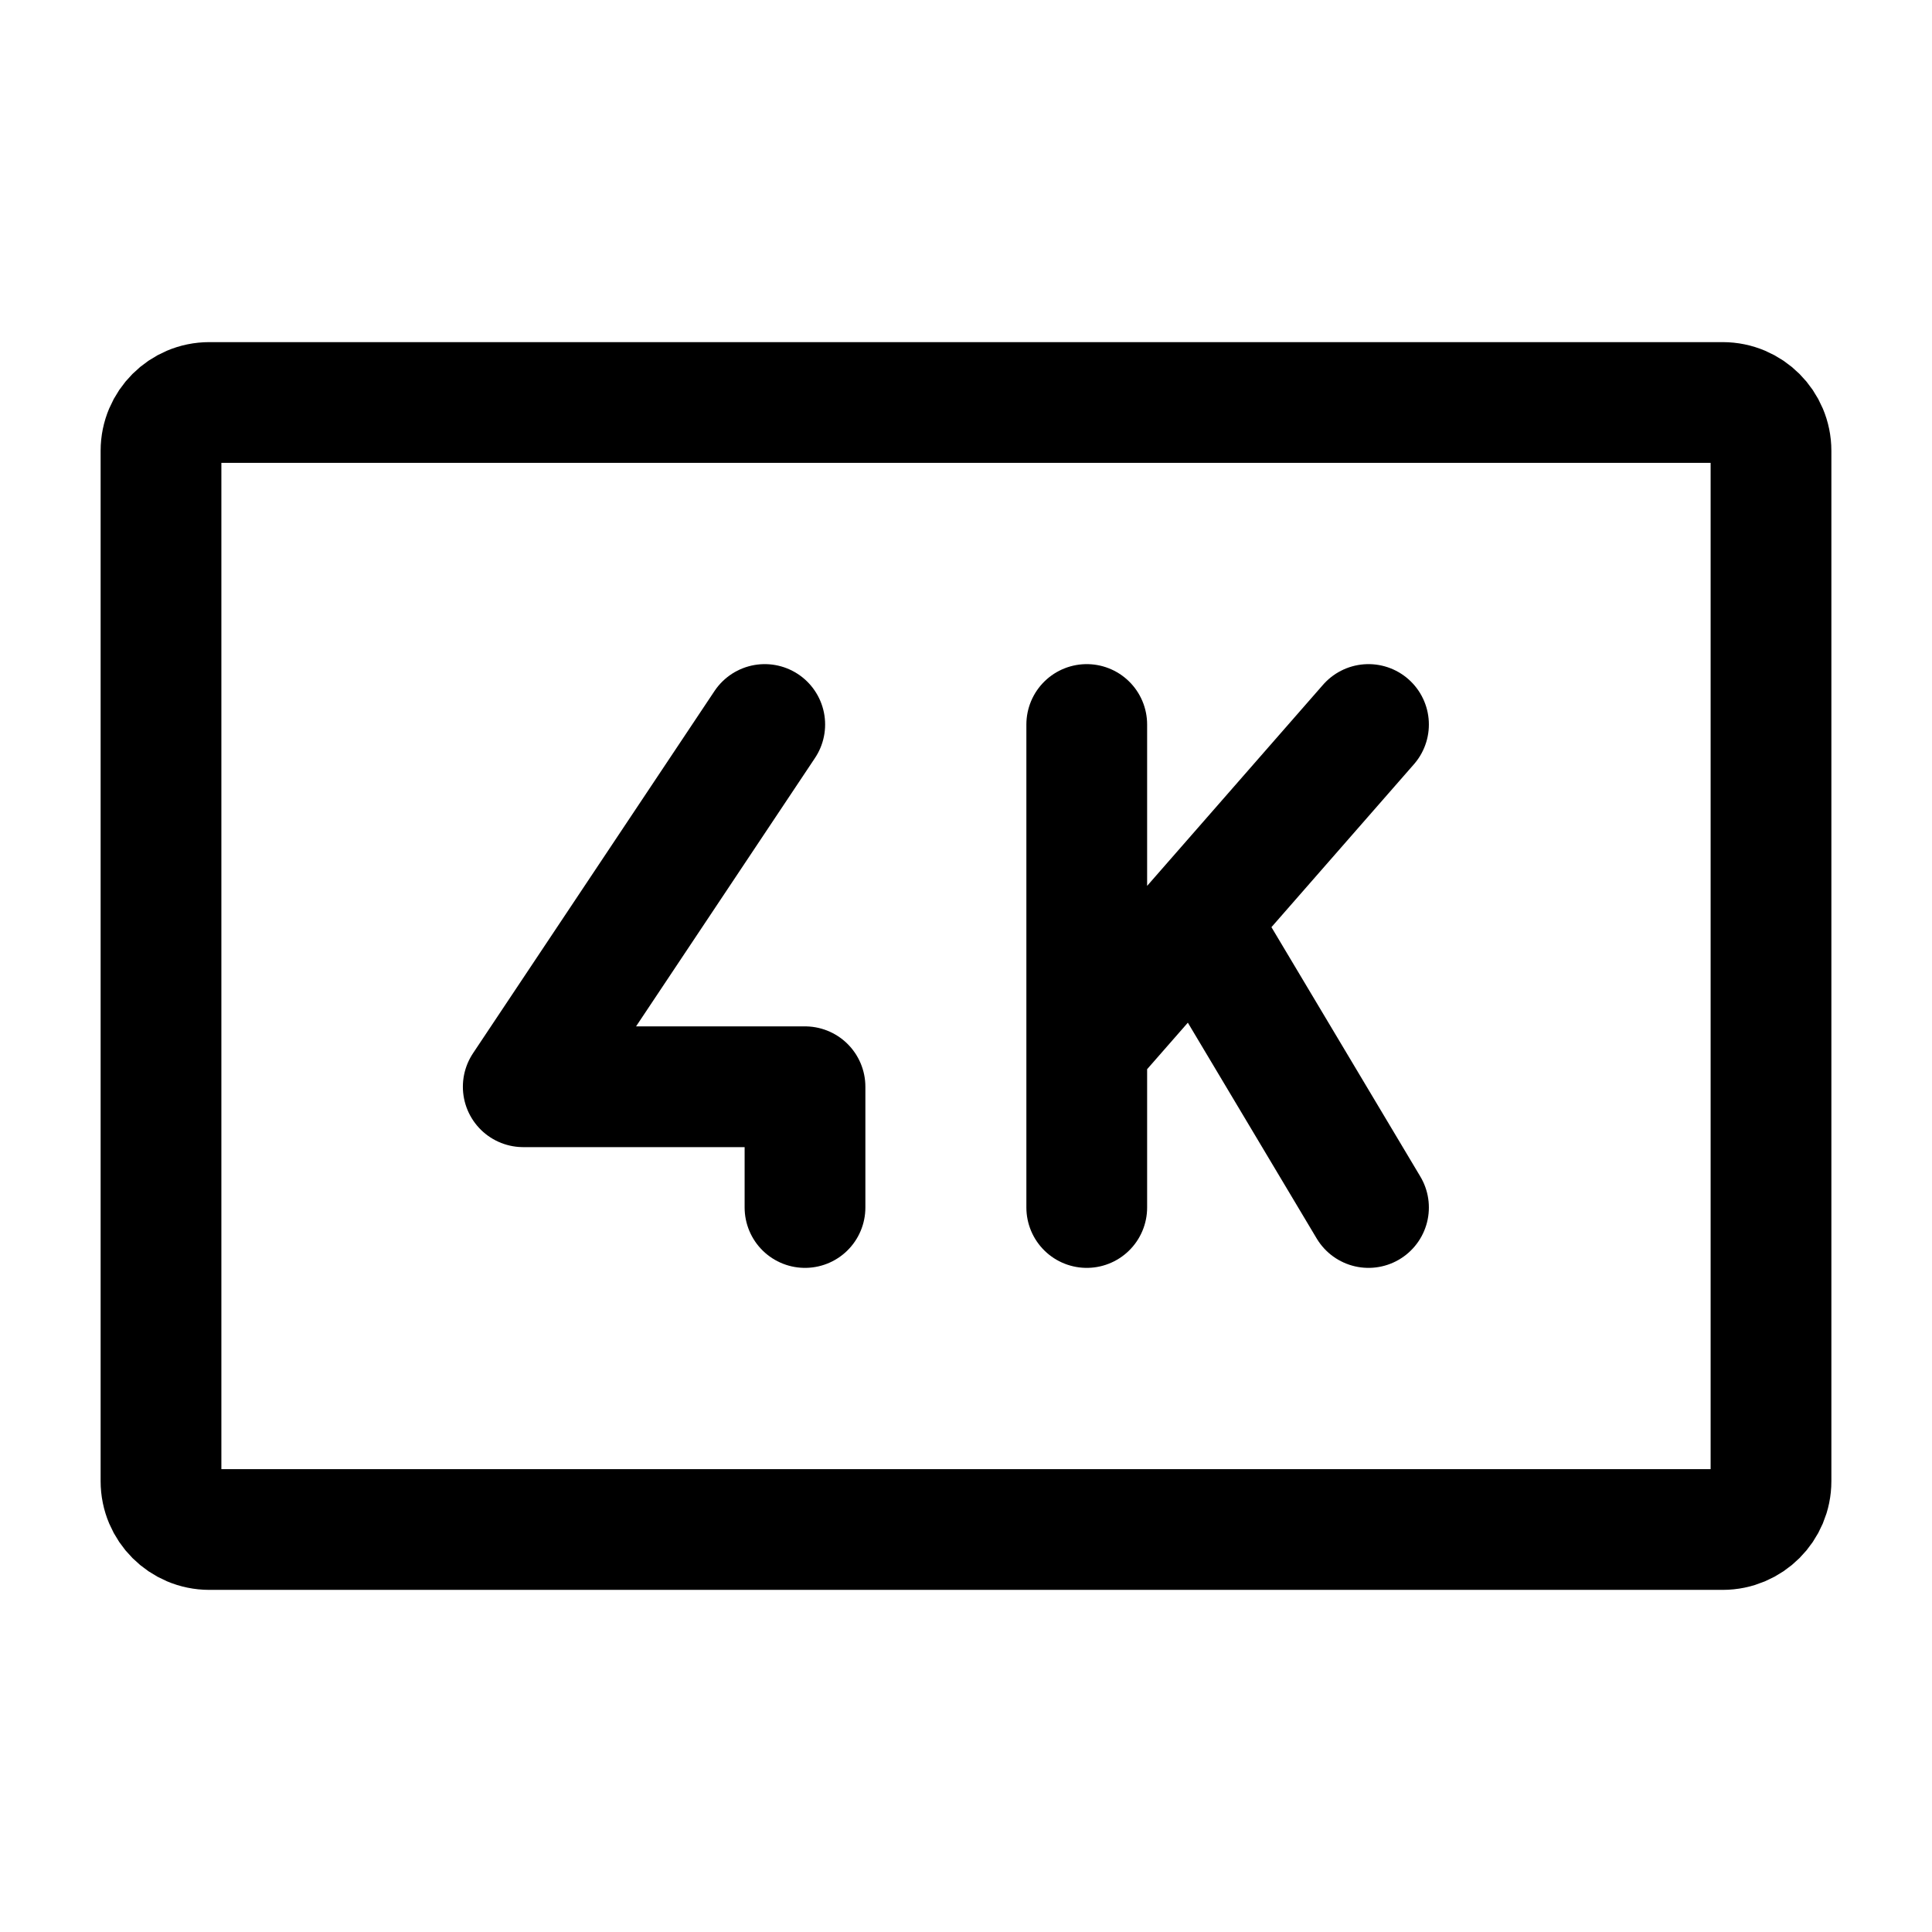 <?xml version="1.0" encoding="utf-8"?><!-- Uploaded to: SVG Repo, www.svgrepo.com, Generator: SVG Repo Mixer Tools -->
<svg width="800px" height="800px" viewBox="0 0 24 24" fill="none" xmlns="http://www.w3.org/2000/svg">
<path d="M13.5 9L13.5 13M13.5 15L13.5 13M13.5 13L14.871 11.434M17 9L14.871 11.434M14.871 11.434L17 15" stroke="#000000" stroke-width="1.5" stroke-linecap="round" stroke-linejoin="round"/>
<path d="M9.5 9L6.5 13.5L10 13.5L10 15" stroke="#000000" stroke-width="1.5" stroke-linecap="round" stroke-linejoin="round"/>
<path d="M2 18.4V5.6C2 5.269 2.269 5 2.6 5H21.4C21.731 5 22 5.269 22 5.6V18.4C22 18.731 21.731 19 21.4 19H2.6C2.269 19 2 18.731 2 18.4Z" stroke="#000000" stroke-width="1.5"/>
</svg>